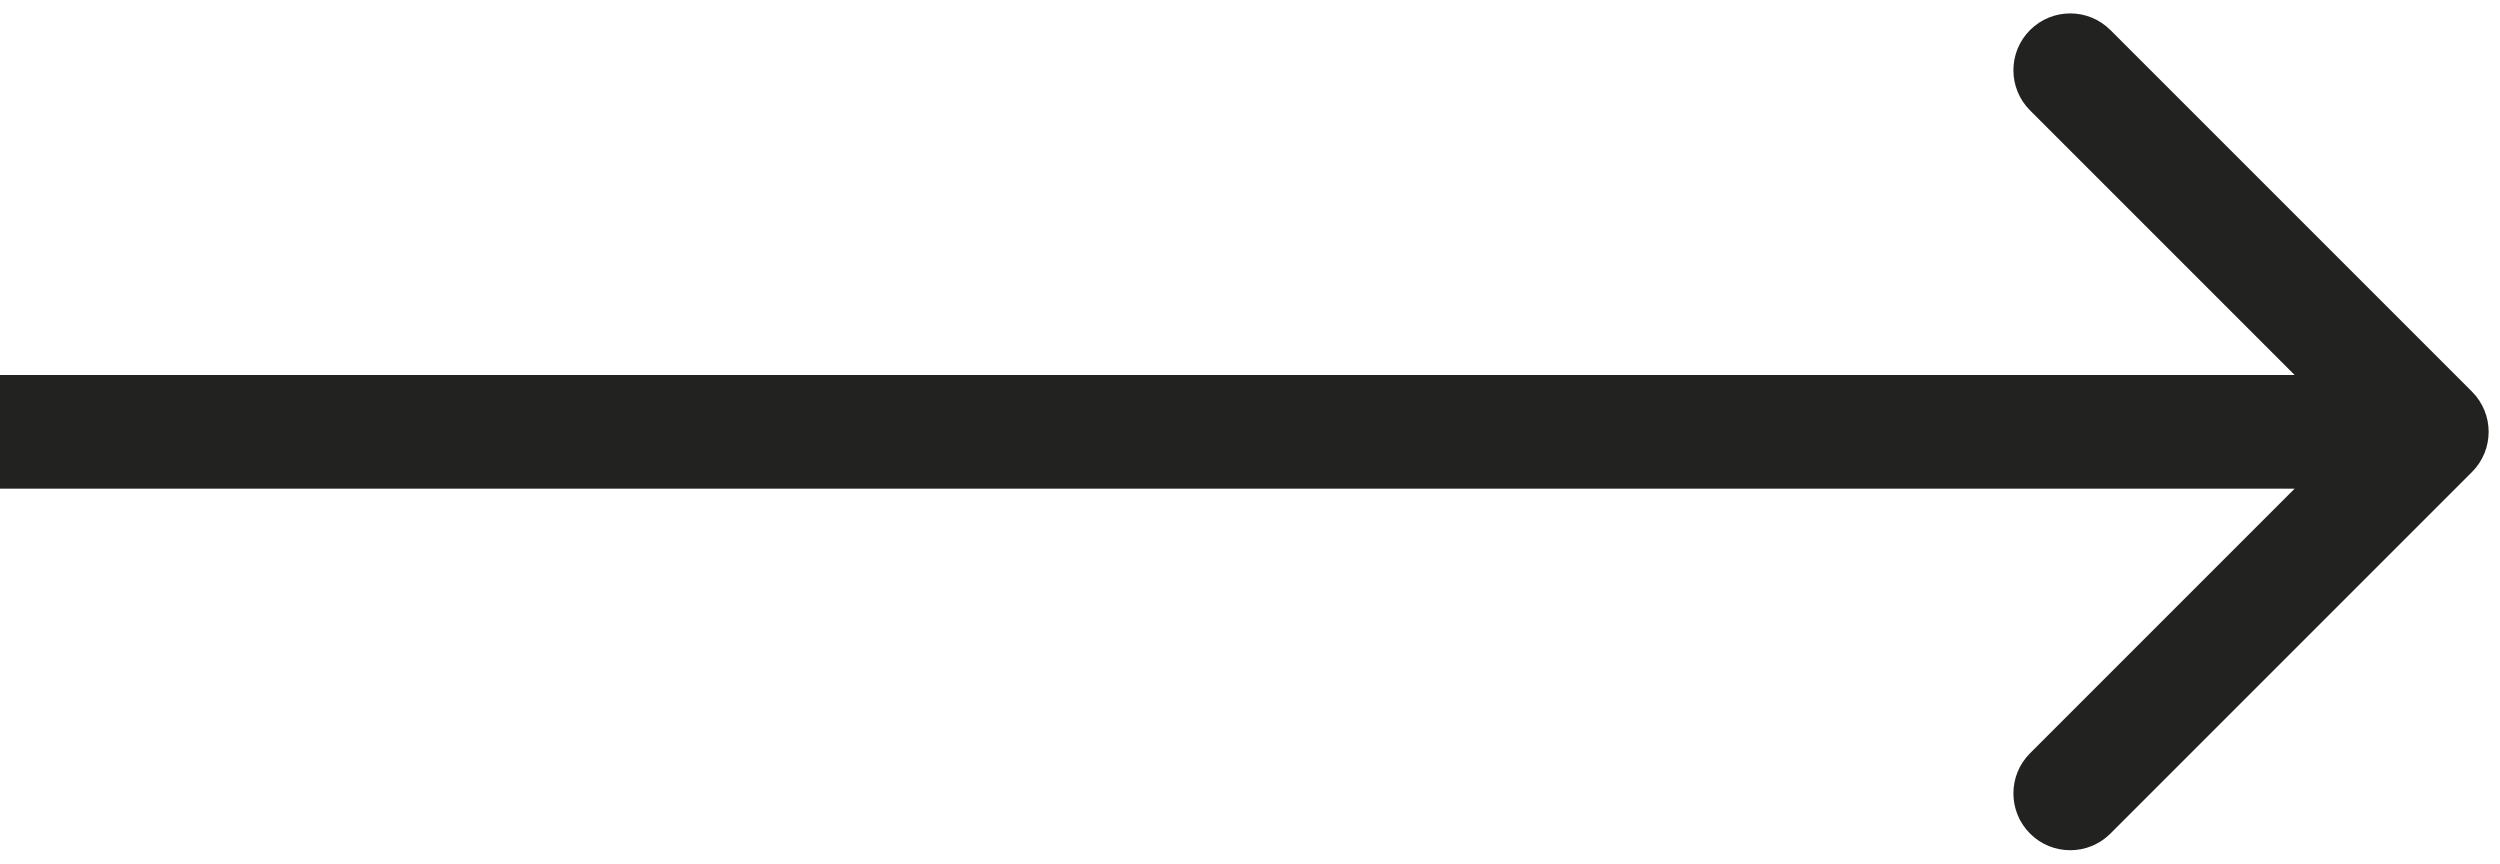 <?xml version="1.0" encoding="UTF-8"?> <svg xmlns="http://www.w3.org/2000/svg" width="110" height="38" viewBox="0 0 110 38" fill="none"> <path d="M108.768 20.768C109.744 19.791 109.744 18.209 108.768 17.232L92.858 1.322C91.882 0.346 90.299 0.346 89.322 1.322C88.346 2.299 88.346 3.882 89.322 4.858L103.464 19L89.322 33.142C88.346 34.118 88.346 35.701 89.322 36.678C90.299 37.654 91.882 37.654 92.858 36.678L108.768 20.768ZM0 21.5H107V16.5H0V21.5Z" fill="#222220"></path> </svg> 